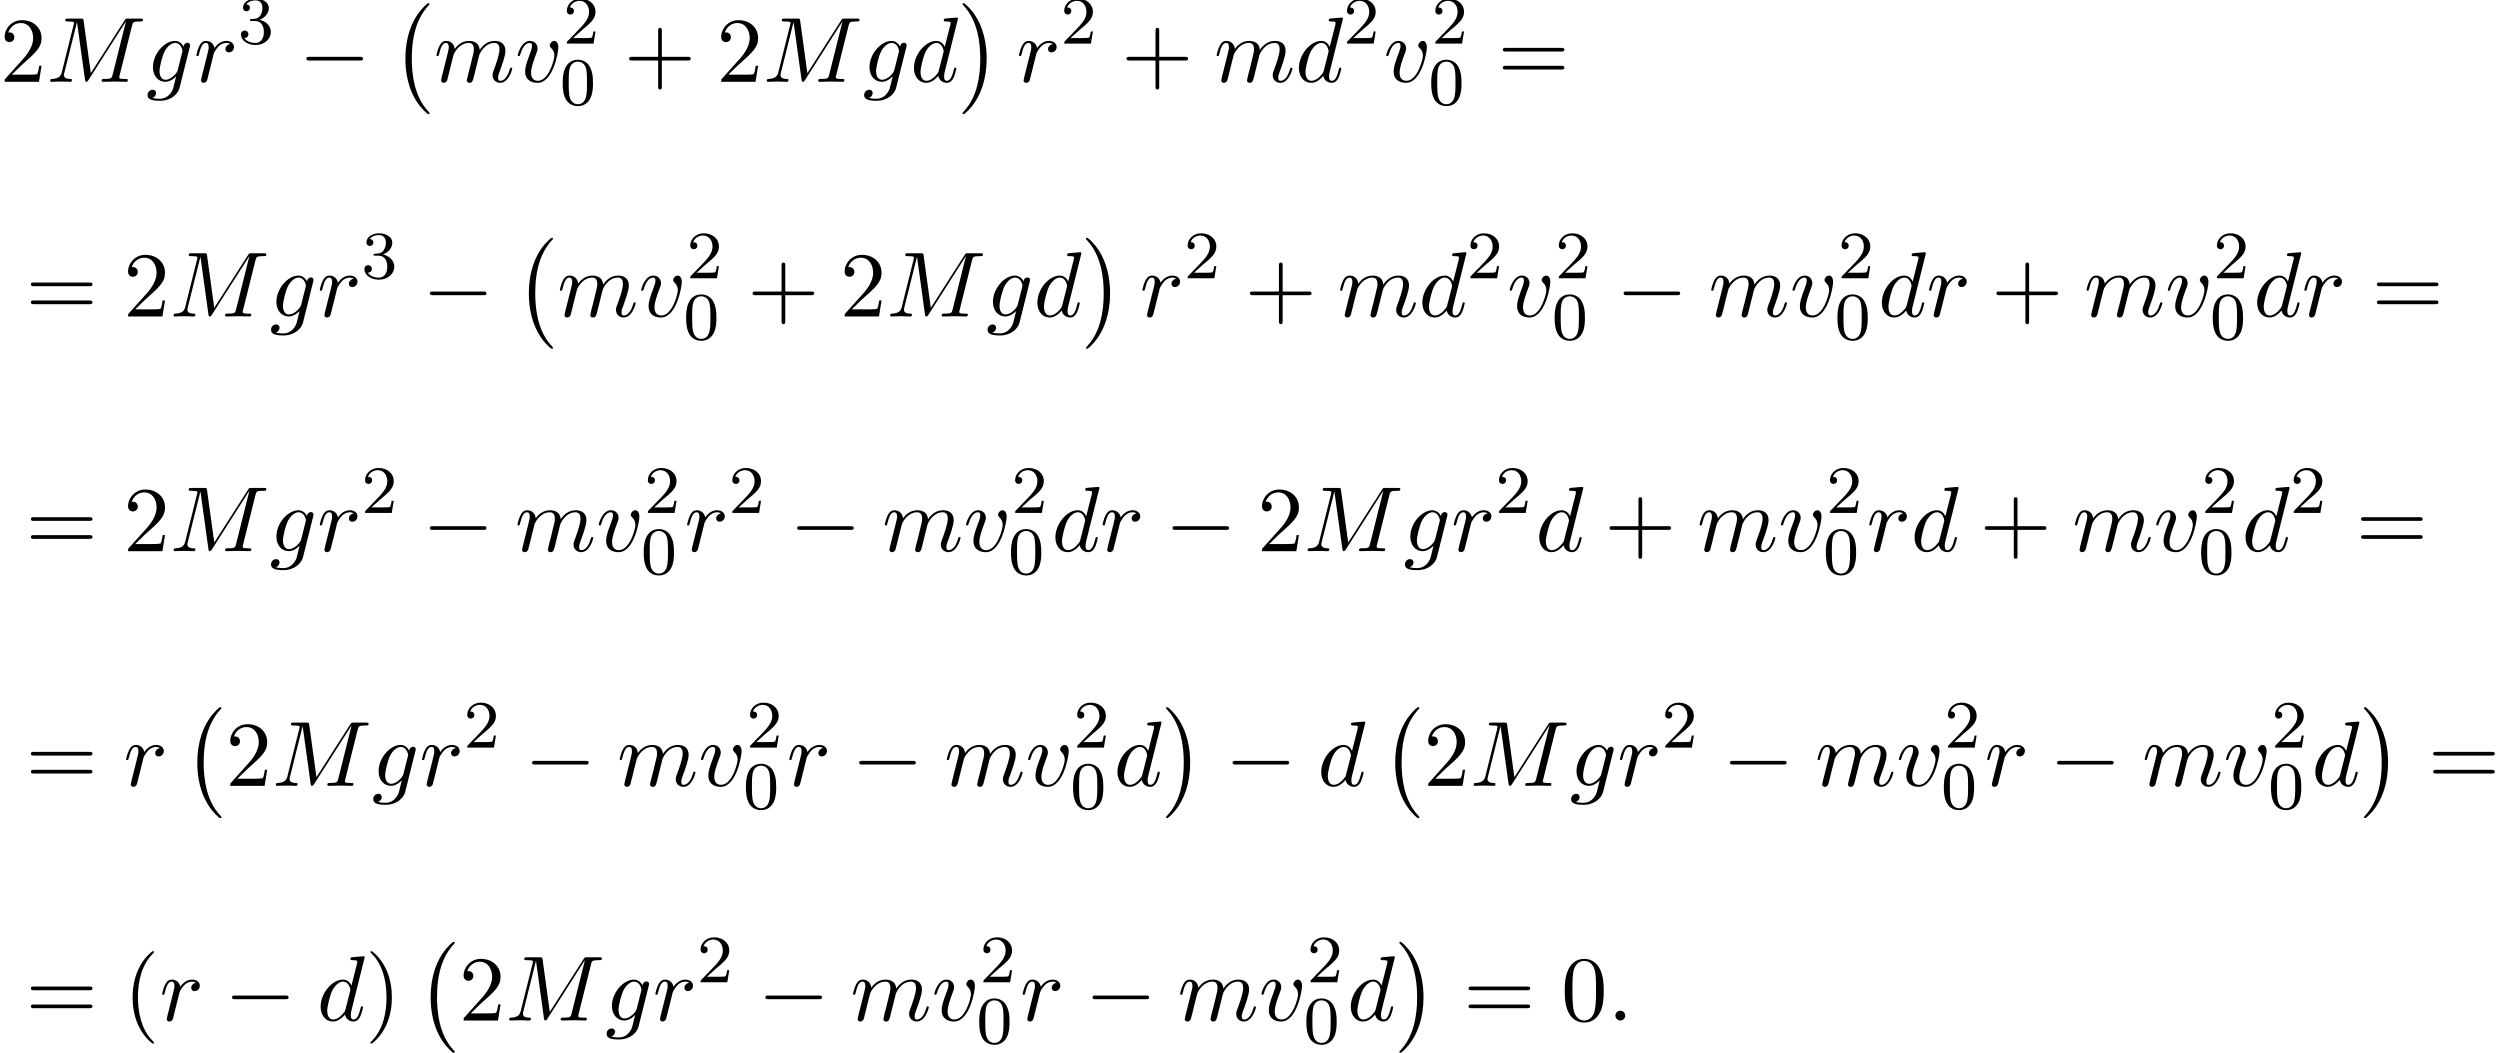 <?xml version='1.0' encoding='UTF-8'?>
<!-- This file was generated by dvisvgm 2.13.3 -->
<svg version='1.1' xmlns='http://www.w3.org/2000/svg' xmlns:xlink='http://www.w3.org/1999/xlink' width='294.589pt' height='124.071pt' viewBox='85.831 80.697 294.589 124.071'>
<defs>
<path id='g0-0' d='M4.505 12.535C4.505 12.491 4.484 12.469 4.462 12.436C3.96 11.902 3.218 11.018 2.76 9.24C2.509 8.247 2.411 7.124 2.411 6.109C2.411 3.24 3.098 1.233 4.407-.185C4.505-.284 4.505-.305 4.505-.327C4.505-.436 4.418-.436 4.375-.436C4.211-.436 3.622 .218 3.48 .382C2.367 1.702 1.658 3.665 1.658 6.098C1.658 7.647 1.931 9.84 3.36 11.684C3.469 11.815 4.178 12.644 4.375 12.644C4.418 12.644 4.505 12.644 4.505 12.535Z'/>
<path id='g0-1' d='M3.327 6.109C3.327 4.56 3.055 2.367 1.625 .524C1.516 .393 .807-.436 .611-.436C.556-.436 .48-.415 .48-.327C.48-.284 .502-.251 .545-.218C1.069 .349 1.778 1.233 2.225 2.967C2.476 3.96 2.575 5.084 2.575 6.098C2.575 7.2 2.476 8.313 2.193 9.382C1.778 10.909 1.135 11.782 .578 12.393C.48 12.491 .48 12.513 .48 12.535C.48 12.622 .556 12.644 .611 12.644C.775 12.644 1.375 11.978 1.505 11.825C2.618 10.505 3.327 8.542 3.327 6.109Z'/>
<path id='g1-0' d='M7.189-2.509C7.375-2.509 7.571-2.509 7.571-2.727S7.375-2.945 7.189-2.945H1.287C1.102-2.945 .905-2.945 .905-2.727S1.102-2.509 1.287-2.509H7.189Z'/>
<path id='g3-48' d='M3.897-2.542C3.897-3.395 3.81-3.913 3.547-4.423C3.196-5.125 2.55-5.3 2.112-5.3C1.108-5.3 .741-4.551 .63-4.328C.343-3.746 .327-2.957 .327-2.542C.327-2.016 .351-1.211 .733-.574C1.1 .016 1.69 .167 2.112 .167C2.495 .167 3.18 .048 3.579-.741C3.873-1.315 3.897-2.024 3.897-2.542ZM2.112-.056C1.841-.056 1.291-.183 1.124-1.02C1.036-1.474 1.036-2.224 1.036-2.638C1.036-3.188 1.036-3.746 1.124-4.184C1.291-4.997 1.913-5.077 2.112-5.077C2.383-5.077 2.933-4.941 3.092-4.216C3.188-3.778 3.188-3.18 3.188-2.638C3.188-2.168 3.188-1.451 3.092-1.004C2.925-.167 2.375-.056 2.112-.056Z'/>
<path id='g3-50' d='M2.248-1.626C2.375-1.745 2.71-2.008 2.837-2.12C3.332-2.574 3.802-3.013 3.802-3.738C3.802-4.686 3.005-5.3 2.008-5.3C1.052-5.3 .422-4.575 .422-3.866C.422-3.475 .733-3.419 .845-3.419C1.012-3.419 1.259-3.539 1.259-3.842C1.259-4.256 .861-4.256 .765-4.256C.996-4.838 1.53-5.037 1.921-5.037C2.662-5.037 3.045-4.407 3.045-3.738C3.045-2.909 2.463-2.303 1.522-1.339L.518-.303C.422-.215 .422-.199 .422 0H3.571L3.802-1.427H3.555C3.531-1.267 3.467-.869 3.371-.717C3.324-.654 2.718-.654 2.59-.654H1.172L2.248-1.626Z'/>
<path id='g3-51' d='M2.016-2.662C2.646-2.662 3.045-2.2 3.045-1.363C3.045-.367 2.479-.072 2.056-.072C1.618-.072 1.02-.231 .741-.654C1.028-.654 1.227-.837 1.227-1.1C1.227-1.355 1.044-1.538 .789-1.538C.574-1.538 .351-1.403 .351-1.084C.351-.327 1.164 .167 2.072 .167C3.132 .167 3.873-.566 3.873-1.363C3.873-2.024 3.347-2.63 2.534-2.805C3.164-3.029 3.634-3.571 3.634-4.208S2.917-5.3 2.088-5.3C1.235-5.3 .59-4.838 .59-4.232C.59-3.937 .789-3.81 .996-3.81C1.243-3.81 1.403-3.985 1.403-4.216C1.403-4.511 1.148-4.623 .972-4.631C1.307-5.069 1.921-5.093 2.064-5.093C2.271-5.093 2.877-5.029 2.877-4.208C2.877-3.65 2.646-3.316 2.534-3.188C2.295-2.941 2.112-2.925 1.626-2.893C1.474-2.885 1.411-2.877 1.411-2.774C1.411-2.662 1.482-2.662 1.618-2.662H2.016Z'/>
<path id='g4-40' d='M3.611 2.618C3.611 2.585 3.611 2.564 3.425 2.378C2.062 1.004 1.713-1.058 1.713-2.727C1.713-4.625 2.127-6.524 3.469-7.887C3.611-8.018 3.611-8.04 3.611-8.073C3.611-8.149 3.567-8.182 3.502-8.182C3.393-8.182 2.411-7.44 1.767-6.055C1.211-4.855 1.08-3.644 1.08-2.727C1.08-1.876 1.2-.556 1.8 .676C2.455 2.018 3.393 2.727 3.502 2.727C3.567 2.727 3.611 2.695 3.611 2.618Z'/>
<path id='g4-41' d='M3.153-2.727C3.153-3.578 3.033-4.898 2.433-6.131C1.778-7.473 .84-8.182 .731-8.182C.665-8.182 .622-8.138 .622-8.073C.622-8.04 .622-8.018 .829-7.822C1.898-6.742 2.52-5.007 2.52-2.727C2.52-.862 2.116 1.058 .764 2.433C.622 2.564 .622 2.585 .622 2.618C.622 2.684 .665 2.727 .731 2.727C.84 2.727 1.822 1.985 2.465 .6C3.022-.6 3.153-1.811 3.153-2.727Z'/>
<path id='g4-43' d='M4.462-2.509H7.505C7.658-2.509 7.865-2.509 7.865-2.727S7.658-2.945 7.505-2.945H4.462V-6C4.462-6.153 4.462-6.36 4.244-6.36S4.025-6.153 4.025-6V-2.945H.971C.818-2.945 .611-2.945 .611-2.727S.818-2.509 .971-2.509H4.025V.545C4.025 .698 4.025 .905 4.244 .905S4.462 .698 4.462 .545V-2.509Z'/>
<path id='g4-48' d='M5.018-3.491C5.018-4.364 4.964-5.236 4.582-6.044C4.08-7.091 3.185-7.265 2.727-7.265C2.073-7.265 1.276-6.982 .829-5.967C.48-5.215 .425-4.364 .425-3.491C.425-2.673 .469-1.691 .916-.862C1.385 .022 2.182 .24 2.716 .24C3.305 .24 4.135 .011 4.615-1.025C4.964-1.778 5.018-2.629 5.018-3.491ZM2.716 0C2.291 0 1.647-.273 1.451-1.32C1.331-1.975 1.331-2.978 1.331-3.622C1.331-4.32 1.331-5.04 1.418-5.629C1.625-6.927 2.444-7.025 2.716-7.025C3.076-7.025 3.796-6.829 4.004-5.749C4.113-5.138 4.113-4.309 4.113-3.622C4.113-2.804 4.113-2.062 3.993-1.364C3.829-.327 3.207 0 2.716 0Z'/>
<path id='g4-50' d='M1.385-.84L2.542-1.964C4.244-3.469 4.898-4.058 4.898-5.149C4.898-6.393 3.916-7.265 2.585-7.265C1.353-7.265 .545-6.262 .545-5.291C.545-4.68 1.091-4.68 1.124-4.68C1.309-4.68 1.691-4.811 1.691-5.258C1.691-5.542 1.495-5.825 1.113-5.825C1.025-5.825 1.004-5.825 .971-5.815C1.222-6.524 1.811-6.927 2.444-6.927C3.436-6.927 3.905-6.044 3.905-5.149C3.905-4.276 3.36-3.415 2.76-2.738L.665-.404C.545-.284 .545-.262 .545 0H4.593L4.898-1.898H4.625C4.571-1.571 4.495-1.091 4.385-.927C4.309-.84 3.589-.84 3.349-.84H1.385Z'/>
<path id='g4-61' d='M7.495-3.567C7.658-3.567 7.865-3.567 7.865-3.785S7.658-4.004 7.505-4.004H.971C.818-4.004 .611-4.004 .611-3.785S.818-3.567 .982-3.567H7.495ZM7.505-1.451C7.658-1.451 7.865-1.451 7.865-1.669S7.658-1.887 7.495-1.887H.982C.818-1.887 .611-1.887 .611-1.669S.818-1.451 .971-1.451H7.505Z'/>
<path id='g2-58' d='M2.095-.578C2.095-.895 1.833-1.156 1.516-1.156S.938-.895 .938-.578S1.2 0 1.516 0S2.095-.262 2.095-.578Z'/>
<path id='g2-77' d='M10.102-6.611C10.2-7.004 10.222-7.113 11.04-7.113C11.291-7.113 11.389-7.113 11.389-7.331C11.389-7.451 11.28-7.451 11.095-7.451H9.655C9.371-7.451 9.36-7.451 9.229-7.244L5.247-1.025L4.396-7.2C4.364-7.451 4.342-7.451 4.058-7.451H2.564C2.356-7.451 2.236-7.451 2.236-7.244C2.236-7.113 2.335-7.113 2.553-7.113C2.695-7.113 2.891-7.102 3.022-7.091C3.196-7.069 3.262-7.036 3.262-6.916C3.262-6.873 3.251-6.84 3.218-6.709L1.833-1.156C1.724-.72 1.538-.371 .655-.338C.6-.338 .458-.327 .458-.131C.458-.033 .524 0 .611 0C.96 0 1.342-.033 1.702-.033C2.073-.033 2.465 0 2.825 0C2.88 0 3.022 0 3.022-.218C3.022-.338 2.902-.338 2.825-.338C2.204-.349 2.084-.567 2.084-.818C2.084-.895 2.095-.949 2.127-1.069L3.611-7.015H3.622L4.56-.251C4.582-.12 4.593 0 4.724 0C4.844 0 4.909-.12 4.964-.196L9.371-7.102H9.382L7.822-.851C7.713-.425 7.691-.338 6.829-.338C6.644-.338 6.524-.338 6.524-.131C6.524 0 6.655 0 6.687 0C6.993 0 7.735-.033 8.04-.033C8.487-.033 8.956 0 9.404 0C9.469 0 9.611 0 9.611-.218C9.611-.338 9.513-.338 9.305-.338C8.902-.338 8.596-.338 8.596-.535C8.596-.578 8.596-.6 8.651-.796L10.102-6.611Z'/>
<path id='g2-100' d='M5.629-7.451C5.629-7.462 5.629-7.571 5.487-7.571C5.324-7.571 4.287-7.473 4.102-7.451C4.015-7.44 3.949-7.385 3.949-7.244C3.949-7.113 4.047-7.113 4.211-7.113C4.735-7.113 4.756-7.036 4.756-6.927L4.724-6.709L4.069-4.124C3.873-4.527 3.556-4.822 3.065-4.822C1.789-4.822 .436-3.218 .436-1.625C.436-.6 1.036 .12 1.887 .12C2.105 .12 2.651 .076 3.305-.698C3.393-.24 3.775 .12 4.298 .12C4.68 .12 4.931-.131 5.105-.48C5.291-.873 5.433-1.538 5.433-1.56C5.433-1.669 5.335-1.669 5.302-1.669C5.193-1.669 5.182-1.625 5.149-1.473C4.964-.764 4.767-.12 4.32-.12C4.025-.12 3.993-.404 3.993-.622C3.993-.884 4.015-.96 4.058-1.145L5.629-7.451ZM3.36-1.298C3.305-1.102 3.305-1.08 3.142-.895C2.662-.295 2.215-.12 1.909-.12C1.364-.12 1.211-.72 1.211-1.145C1.211-1.691 1.56-3.033 1.811-3.535C2.149-4.178 2.64-4.582 3.076-4.582C3.785-4.582 3.938-3.687 3.938-3.622S3.916-3.491 3.905-3.436L3.36-1.298Z'/>
<path id='g2-103' d='M5.138-4.113C5.149-4.178 5.171-4.233 5.171-4.309C5.171-4.495 5.04-4.604 4.855-4.604C4.745-4.604 4.451-4.527 4.407-4.135C4.211-4.538 3.829-4.822 3.393-4.822C2.149-4.822 .796-3.295 .796-1.724C.796-.644 1.462 0 2.247 0C2.891 0 3.404-.513 3.513-.633L3.524-.622C3.295 .349 3.164 .796 3.164 .818C3.12 .916 2.749 1.996 1.593 1.996C1.385 1.996 1.025 1.985 .72 1.887C1.047 1.789 1.167 1.505 1.167 1.32C1.167 1.145 1.047 .938 .753 .938C.513 .938 .164 1.135 .164 1.571C.164 2.018 .567 2.236 1.615 2.236C2.978 2.236 3.764 1.385 3.927 .731L5.138-4.113ZM3.72-1.396C3.655-1.113 3.404-.84 3.164-.633C2.935-.436 2.596-.24 2.28-.24C1.735-.24 1.571-.807 1.571-1.244C1.571-1.767 1.887-3.055 2.182-3.611C2.476-4.145 2.945-4.582 3.404-4.582C4.124-4.582 4.276-3.698 4.276-3.644S4.255-3.524 4.244-3.48L3.72-1.396Z'/>
<path id='g2-109' d='M.96-.644C.927-.48 .862-.229 .862-.175C.862 .022 1.015 .12 1.178 .12C1.309 .12 1.505 .033 1.582-.185C1.593-.207 1.724-.72 1.789-.993L2.029-1.975C2.095-2.215 2.16-2.455 2.215-2.705C2.258-2.891 2.345-3.207 2.356-3.251C2.52-3.589 3.098-4.582 4.135-4.582C4.625-4.582 4.724-4.178 4.724-3.818C4.724-3.545 4.647-3.24 4.56-2.913L4.255-1.647L4.036-.818C3.993-.6 3.895-.229 3.895-.175C3.895 .022 4.047 .12 4.211 .12C4.549 .12 4.615-.153 4.702-.502C4.855-1.113 5.258-2.705 5.356-3.131C5.389-3.273 5.967-4.582 7.156-4.582C7.625-4.582 7.745-4.211 7.745-3.818C7.745-3.196 7.287-1.953 7.069-1.375C6.971-1.113 6.927-.993 6.927-.775C6.927-.262 7.309 .12 7.822 .12C8.847 .12 9.251-1.473 9.251-1.56C9.251-1.669 9.153-1.669 9.12-1.669C9.011-1.669 9.011-1.636 8.956-1.473C8.793-.895 8.444-.12 7.844-.12C7.658-.12 7.582-.229 7.582-.48C7.582-.753 7.68-1.015 7.778-1.255C7.985-1.822 8.444-3.033 8.444-3.655C8.444-4.364 8.007-4.822 7.189-4.822S5.815-4.342 5.411-3.764C5.4-3.905 5.367-4.276 5.062-4.538C4.789-4.767 4.44-4.822 4.167-4.822C3.185-4.822 2.651-4.124 2.465-3.873C2.411-4.495 1.953-4.822 1.462-4.822C.96-4.822 .753-4.396 .655-4.2C.458-3.818 .316-3.175 .316-3.142C.316-3.033 .425-3.033 .447-3.033C.556-3.033 .567-3.044 .633-3.284C.818-4.058 1.036-4.582 1.429-4.582C1.604-4.582 1.767-4.495 1.767-4.08C1.767-3.851 1.735-3.731 1.593-3.164L.96-.644Z'/>
<path id='g2-114' d='M.96-.644C.927-.48 .862-.229 .862-.175C.862 .022 1.015 .12 1.178 .12C1.309 .12 1.505 .033 1.582-.185C1.604-.229 1.975-1.713 2.018-1.909C2.105-2.269 2.302-3.033 2.367-3.327C2.411-3.469 2.716-3.982 2.978-4.222C3.065-4.298 3.382-4.582 3.851-4.582C4.135-4.582 4.298-4.451 4.309-4.451C3.982-4.396 3.742-4.135 3.742-3.851C3.742-3.676 3.862-3.469 4.156-3.469S4.756-3.72 4.756-4.113C4.756-4.495 4.407-4.822 3.851-4.822C3.142-4.822 2.662-4.287 2.455-3.982C2.367-4.473 1.975-4.822 1.462-4.822C.96-4.822 .753-4.396 .655-4.2C.458-3.829 .316-3.175 .316-3.142C.316-3.033 .425-3.033 .447-3.033C.556-3.033 .567-3.044 .633-3.284C.818-4.058 1.036-4.582 1.429-4.582C1.615-4.582 1.767-4.495 1.767-4.08C1.767-3.851 1.735-3.731 1.593-3.164L.96-.644Z'/>
<path id='g2-118' d='M5.105-4.058C5.105-4.647 4.822-4.822 4.625-4.822C4.353-4.822 4.091-4.538 4.091-4.298C4.091-4.156 4.145-4.091 4.265-3.971C4.495-3.753 4.636-3.469 4.636-3.076C4.636-2.618 3.971-.12 2.695-.12C2.138-.12 1.887-.502 1.887-1.069C1.887-1.68 2.182-2.476 2.52-3.382C2.596-3.567 2.651-3.72 2.651-3.927C2.651-4.418 2.302-4.822 1.756-4.822C.731-4.822 .316-3.24 .316-3.142C.316-3.033 .425-3.033 .447-3.033C.556-3.033 .567-3.055 .622-3.229C.938-4.331 1.407-4.582 1.724-4.582C1.811-4.582 1.996-4.582 1.996-4.233C1.996-3.96 1.887-3.665 1.811-3.469C1.331-2.204 1.189-1.702 1.189-1.233C1.189-.055 2.149 .12 2.651 .12C4.484 .12 5.105-3.491 5.105-4.058Z'/>
</defs>
<g id='page1'>
<use x='85.831' y='90.338' xlink:href='#g4-50'/>
<use x='91.286' y='90.338' xlink:href='#g2-77'/>
<use x='103.058' y='90.338' xlink:href='#g2-103'/>
<use x='108.653' y='90.338' xlink:href='#g2-114'/>
<use x='113.878' y='85.834' xlink:href='#g3-51'/>
<use x='121.034' y='90.338' xlink:href='#g1-0'/>
<use x='131.943' y='81.502' xlink:href='#g0-0'/>
<use x='136.943' y='90.338' xlink:href='#g2-109'/>
<use x='146.522' y='90.338' xlink:href='#g2-118'/>
<use x='152.201' y='85.834' xlink:href='#g3-50'/>
<use x='151.81' y='93.035' xlink:href='#g3-48'/>
<use x='159.358' y='90.338' xlink:href='#g4-43'/>
<use x='170.267' y='90.338' xlink:href='#g4-50'/>
<use x='175.721' y='90.338' xlink:href='#g2-77'/>
<use x='187.494' y='90.338' xlink:href='#g2-103'/>
<use x='193.089' y='90.338' xlink:href='#g2-100'/>
<use x='198.767' y='81.502' xlink:href='#g0-1'/>
<use x='205.585' y='90.338' xlink:href='#g2-114'/>
<use x='210.81' y='85.834' xlink:href='#g3-50'/>
<use x='217.966' y='90.338' xlink:href='#g4-43'/>
<use x='228.875' y='90.338' xlink:href='#g2-109'/>
<use x='238.453' y='90.338' xlink:href='#g2-100'/>
<use x='244.132' y='85.834' xlink:href='#g3-50'/>
<use x='248.864' y='90.338' xlink:href='#g2-118'/>
<use x='254.543' y='85.834' xlink:href='#g3-50'/>
<use x='254.152' y='93.035' xlink:href='#g3-48'/>
<use x='262.306' y='90.338' xlink:href='#g4-61'/>
<use x='88.861' y='117.991' xlink:href='#g4-61'/>
<use x='100.376' y='117.991' xlink:href='#g4-50'/>
<use x='105.831' y='117.991' xlink:href='#g2-77'/>
<use x='117.604' y='117.991' xlink:href='#g2-103'/>
<use x='123.198' y='117.991' xlink:href='#g2-114'/>
<use x='128.423' y='113.487' xlink:href='#g3-51'/>
<use x='135.58' y='117.991' xlink:href='#g1-0'/>
<use x='146.489' y='109.155' xlink:href='#g0-0'/>
<use x='151.489' y='117.991' xlink:href='#g2-109'/>
<use x='161.067' y='117.991' xlink:href='#g2-118'/>
<use x='166.746' y='113.487' xlink:href='#g3-50'/>
<use x='166.355' y='120.688' xlink:href='#g3-48'/>
<use x='173.903' y='117.991' xlink:href='#g4-43'/>
<use x='184.812' y='117.991' xlink:href='#g4-50'/>
<use x='190.267' y='117.991' xlink:href='#g2-77'/>
<use x='202.039' y='117.991' xlink:href='#g2-103'/>
<use x='207.634' y='117.991' xlink:href='#g2-100'/>
<use x='213.312' y='109.155' xlink:href='#g0-1'/>
<use x='220.13' y='117.991' xlink:href='#g2-114'/>
<use x='225.355' y='113.487' xlink:href='#g3-50'/>
<use x='232.511' y='117.991' xlink:href='#g4-43'/>
<use x='243.421' y='117.991' xlink:href='#g2-109'/>
<use x='252.999' y='117.991' xlink:href='#g2-100'/>
<use x='258.677' y='113.487' xlink:href='#g3-50'/>
<use x='263.409' y='117.991' xlink:href='#g2-118'/>
<use x='269.089' y='113.487' xlink:href='#g3-50'/>
<use x='268.697' y='120.688' xlink:href='#g3-48'/>
<use x='276.245' y='117.991' xlink:href='#g1-0'/>
<use x='287.154' y='117.991' xlink:href='#g2-109'/>
<use x='296.732' y='117.991' xlink:href='#g2-118'/>
<use x='302.412' y='113.487' xlink:href='#g3-50'/>
<use x='302.02' y='120.688' xlink:href='#g3-48'/>
<use x='307.144' y='117.991' xlink:href='#g2-100'/>
<use x='312.822' y='117.991' xlink:href='#g2-114'/>
<use x='320.471' y='117.991' xlink:href='#g4-43'/>
<use x='331.38' y='117.991' xlink:href='#g2-109'/>
<use x='340.958' y='117.991' xlink:href='#g2-118'/>
<use x='346.638' y='113.487' xlink:href='#g3-50'/>
<use x='346.246' y='120.688' xlink:href='#g3-48'/>
<use x='351.37' y='117.991' xlink:href='#g2-100'/>
<use x='357.048' y='117.991' xlink:href='#g2-114'/>
<use x='365.303' y='117.991' xlink:href='#g4-61'/>
<use x='88.861' y='145.644' xlink:href='#g4-61'/>
<use x='100.376' y='145.644' xlink:href='#g4-50'/>
<use x='105.831' y='145.644' xlink:href='#g2-77'/>
<use x='117.604' y='145.644' xlink:href='#g2-103'/>
<use x='123.198' y='145.644' xlink:href='#g2-114'/>
<use x='128.423' y='141.14' xlink:href='#g3-50'/>
<use x='135.58' y='145.644' xlink:href='#g1-0'/>
<use x='146.489' y='145.644' xlink:href='#g2-109'/>
<use x='156.067' y='145.644' xlink:href='#g2-118'/>
<use x='161.746' y='141.14' xlink:href='#g3-50'/>
<use x='161.355' y='148.341' xlink:href='#g3-48'/>
<use x='166.479' y='145.644' xlink:href='#g2-114'/>
<use x='171.704' y='141.14' xlink:href='#g3-50'/>
<use x='178.86' y='145.644' xlink:href='#g1-0'/>
<use x='189.769' y='145.644' xlink:href='#g2-109'/>
<use x='199.347' y='145.644' xlink:href='#g2-118'/>
<use x='205.027' y='141.14' xlink:href='#g3-50'/>
<use x='204.635' y='148.341' xlink:href='#g3-48'/>
<use x='209.759' y='145.644' xlink:href='#g2-100'/>
<use x='215.437' y='145.644' xlink:href='#g2-114'/>
<use x='223.086' y='145.644' xlink:href='#g1-0'/>
<use x='233.995' y='145.644' xlink:href='#g4-50'/>
<use x='239.45' y='145.644' xlink:href='#g2-77'/>
<use x='251.222' y='145.644' xlink:href='#g2-103'/>
<use x='256.817' y='145.644' xlink:href='#g2-114'/>
<use x='262.042' y='141.14' xlink:href='#g3-50'/>
<use x='266.774' y='145.644' xlink:href='#g2-100'/>
<use x='274.876' y='145.644' xlink:href='#g4-43'/>
<use x='285.786' y='145.644' xlink:href='#g2-109'/>
<use x='295.364' y='145.644' xlink:href='#g2-118'/>
<use x='301.043' y='141.14' xlink:href='#g3-50'/>
<use x='300.652' y='148.341' xlink:href='#g3-48'/>
<use x='305.775' y='145.644' xlink:href='#g2-114'/>
<use x='311' y='145.644' xlink:href='#g2-100'/>
<use x='319.102' y='145.644' xlink:href='#g4-43'/>
<use x='330.012' y='145.644' xlink:href='#g2-109'/>
<use x='339.59' y='145.644' xlink:href='#g2-118'/>
<use x='345.269' y='141.14' xlink:href='#g3-50'/>
<use x='344.878' y='148.341' xlink:href='#g3-48'/>
<use x='350.001' y='145.644' xlink:href='#g2-100'/>
<use x='355.68' y='141.14' xlink:href='#g3-50'/>
<use x='363.442' y='145.644' xlink:href='#g4-61'/>
<use x='88.861' y='173.297' xlink:href='#g4-61'/>
<use x='100.376' y='173.297' xlink:href='#g2-114'/>
<use x='107.419' y='164.461' xlink:href='#g0-0'/>
<use x='112.419' y='173.297' xlink:href='#g4-50'/>
<use x='117.874' y='173.297' xlink:href='#g2-77'/>
<use x='129.647' y='173.297' xlink:href='#g2-103'/>
<use x='135.241' y='173.297' xlink:href='#g2-114'/>
<use x='140.466' y='168.793' xlink:href='#g3-50'/>
<use x='147.623' y='173.297' xlink:href='#g1-0'/>
<use x='158.532' y='173.297' xlink:href='#g2-109'/>
<use x='168.11' y='173.297' xlink:href='#g2-118'/>
<use x='173.789' y='168.793' xlink:href='#g3-50'/>
<use x='173.398' y='175.994' xlink:href='#g3-48'/>
<use x='178.522' y='173.297' xlink:href='#g2-114'/>
<use x='186.171' y='173.297' xlink:href='#g1-0'/>
<use x='197.08' y='173.297' xlink:href='#g2-109'/>
<use x='206.658' y='173.297' xlink:href='#g2-118'/>
<use x='212.337' y='168.793' xlink:href='#g3-50'/>
<use x='211.946' y='175.994' xlink:href='#g3-48'/>
<use x='217.07' y='173.297' xlink:href='#g2-100'/>
<use x='222.748' y='164.461' xlink:href='#g0-1'/>
<use x='230.172' y='173.297' xlink:href='#g1-0'/>
<use x='241.081' y='173.297' xlink:href='#g2-100'/>
<use x='248.577' y='164.461' xlink:href='#g0-0'/>
<use x='253.577' y='173.297' xlink:href='#g4-50'/>
<use x='259.032' y='173.297' xlink:href='#g2-77'/>
<use x='270.804' y='173.297' xlink:href='#g2-103'/>
<use x='276.399' y='173.297' xlink:href='#g2-114'/>
<use x='281.624' y='168.793' xlink:href='#g3-50'/>
<use x='288.78' y='173.297' xlink:href='#g1-0'/>
<use x='299.689' y='173.297' xlink:href='#g2-109'/>
<use x='309.268' y='173.297' xlink:href='#g2-118'/>
<use x='314.947' y='168.793' xlink:href='#g3-50'/>
<use x='314.556' y='175.994' xlink:href='#g3-48'/>
<use x='319.679' y='173.297' xlink:href='#g2-114'/>
<use x='327.328' y='173.297' xlink:href='#g1-0'/>
<use x='338.237' y='173.297' xlink:href='#g2-109'/>
<use x='347.816' y='173.297' xlink:href='#g2-118'/>
<use x='353.495' y='168.793' xlink:href='#g3-50'/>
<use x='353.104' y='175.994' xlink:href='#g3-48'/>
<use x='358.227' y='173.297' xlink:href='#g2-100'/>
<use x='363.905' y='164.461' xlink:href='#g0-1'/>
<use x='371.936' y='173.297' xlink:href='#g4-61'/>
<use x='88.861' y='200.95' xlink:href='#g4-61'/>
<use x='100.376' y='200.95' xlink:href='#g4-40'/>
<use x='104.619' y='200.95' xlink:href='#g2-114'/>
<use x='112.268' y='200.95' xlink:href='#g1-0'/>
<use x='123.177' y='200.95' xlink:href='#g2-100'/>
<use x='128.855' y='200.95' xlink:href='#g4-41'/>
<use x='134.916' y='192.114' xlink:href='#g0-0'/>
<use x='139.916' y='200.95' xlink:href='#g4-50'/>
<use x='145.37' y='200.95' xlink:href='#g2-77'/>
<use x='157.143' y='200.95' xlink:href='#g2-103'/>
<use x='162.738' y='200.95' xlink:href='#g2-114'/>
<use x='167.962' y='196.446' xlink:href='#g3-50'/>
<use x='175.119' y='200.95' xlink:href='#g1-0'/>
<use x='186.028' y='200.95' xlink:href='#g2-109'/>
<use x='195.606' y='200.95' xlink:href='#g2-118'/>
<use x='201.286' y='196.446' xlink:href='#g3-50'/>
<use x='200.894' y='203.647' xlink:href='#g3-48'/>
<use x='206.018' y='200.95' xlink:href='#g2-114'/>
<use x='213.667' y='200.95' xlink:href='#g1-0'/>
<use x='224.576' y='200.95' xlink:href='#g2-109'/>
<use x='234.154' y='200.95' xlink:href='#g2-118'/>
<use x='239.834' y='196.446' xlink:href='#g3-50'/>
<use x='239.442' y='203.647' xlink:href='#g3-48'/>
<use x='244.566' y='200.95' xlink:href='#g2-100'/>
<use x='250.244' y='192.114' xlink:href='#g0-1'/>
<use x='258.274' y='200.95' xlink:href='#g4-61'/>
<use x='269.789' y='200.95' xlink:href='#g4-48'/>
<use x='275.244' y='200.95' xlink:href='#g2-58'/>
</g>
</svg><!--Rendered by QuickLaTeX.com-->